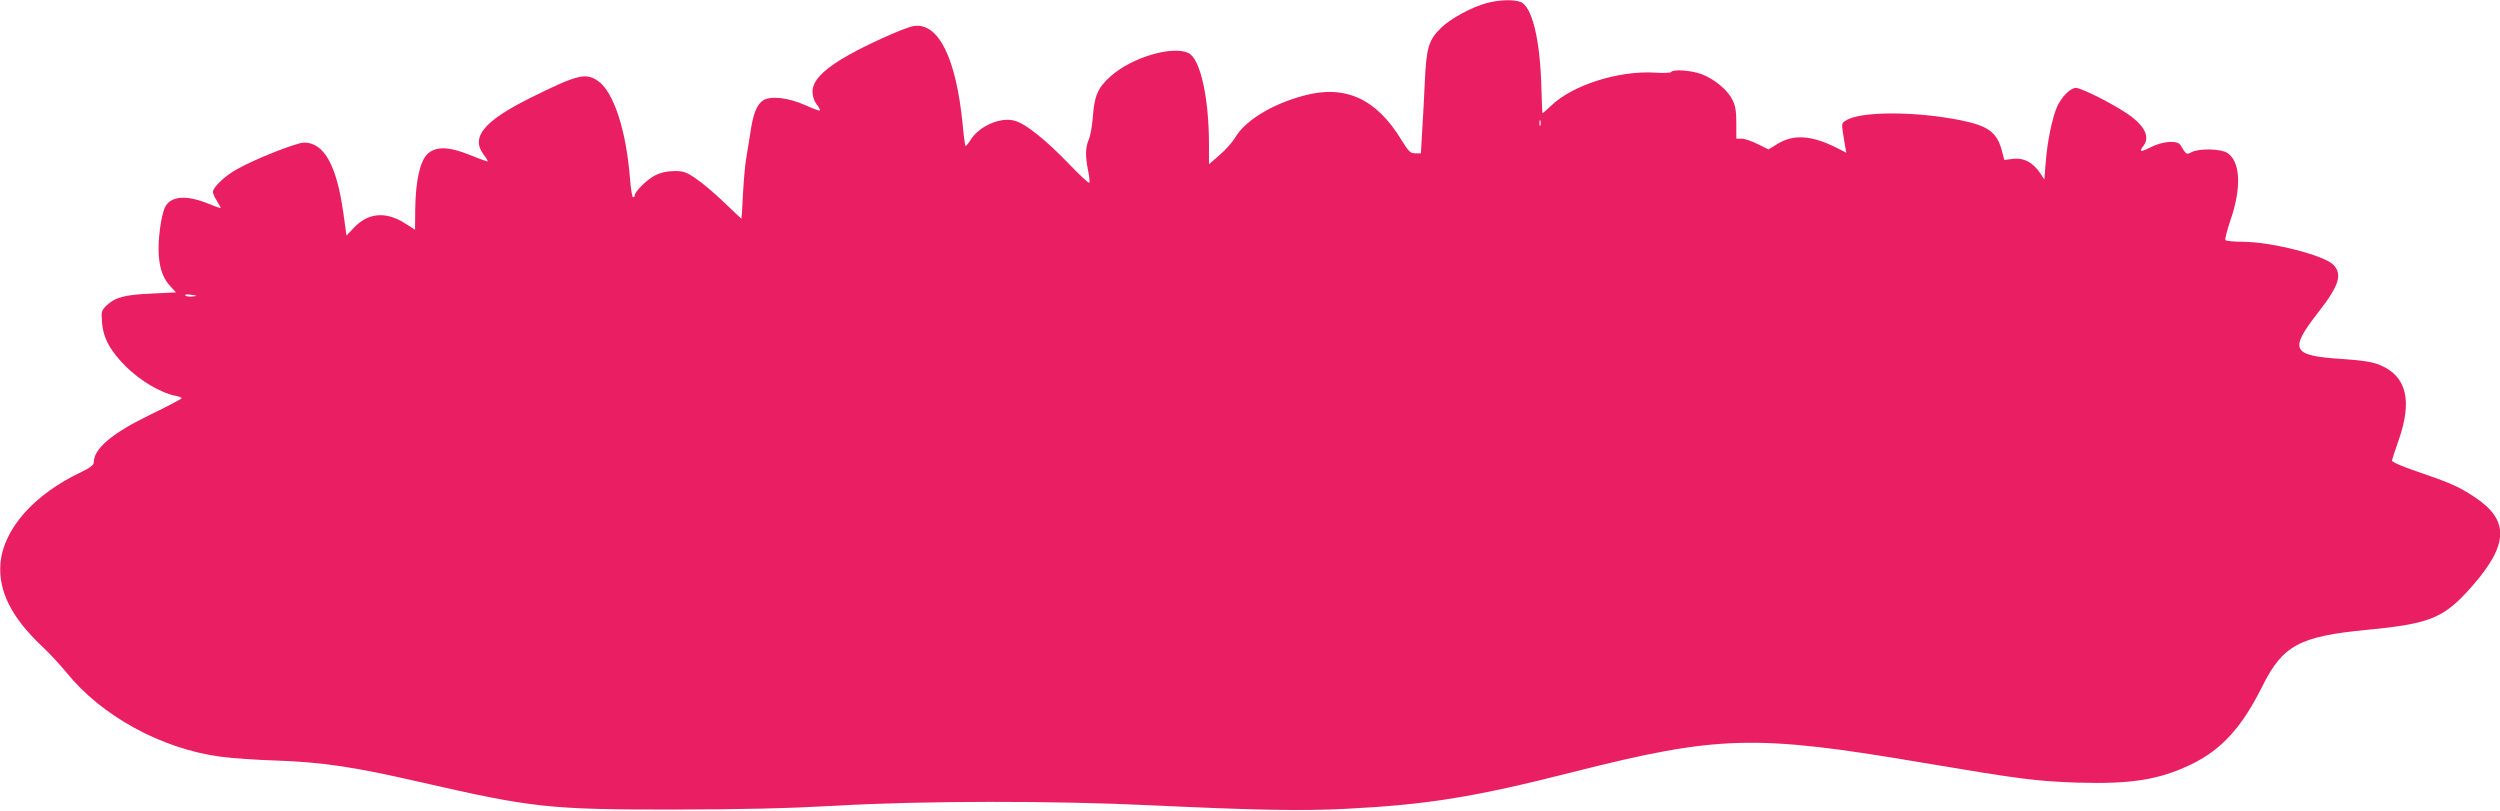 <?xml version="1.0" standalone="no"?>
<!DOCTYPE svg PUBLIC "-//W3C//DTD SVG 20010904//EN"
 "http://www.w3.org/TR/2001/REC-SVG-20010904/DTD/svg10.dtd">
<svg version="1.0" xmlns="http://www.w3.org/2000/svg"
 width="1280pt" height="415pt" viewBox="0 0 1280 415"
 preserveAspectRatio="xMidYMid meet">
<g transform="translate(0,415) scale(0.1,-0.1)"
fill="#e91e63" stroke="none">
<path d="M7611 4134 c-75 -20 -184 -79 -232 -126 -64 -62 -76 -100 -84 -278
-4 -85 -10 -202 -14 -260 l-6 -105 -29 0 c-25 0 -34 9 -71 69 -129 212 -289
284 -501 226 -161 -43 -298 -127 -349 -213 -14 -23 -49 -64 -80 -90 l-55 -48
0 98 c0 246 -45 444 -106 472 -84 38 -289 -23 -397 -119 -65 -58 -83 -98 -91
-201 -3 -48 -13 -103 -21 -122 -18 -43 -19 -84 -4 -161 7 -31 9 -59 6 -62 -3
-3 -52 42 -108 101 -115 119 -216 200 -271 216 -72 23 -185 -26 -229 -98 -12
-19 -23 -32 -26 -30 -2 3 -9 51 -14 108 -33 340 -123 523 -249 506 -48 -6
-279 -112 -373 -171 -101 -62 -147 -114 -147 -165 0 -24 8 -48 21 -65 12 -15
19 -29 17 -32 -3 -2 -36 10 -74 27 -86 39 -178 50 -217 25 -33 -22 -52 -71
-66 -171 -7 -44 -16 -102 -21 -130 -5 -27 -12 -107 -16 -177 -3 -71 -7 -128
-8 -128 0 0 -41 38 -90 85 -49 47 -114 102 -145 122 -48 33 -64 38 -111 37
-36 0 -69 -8 -96 -22 -40 -20 -104 -83 -104 -102 0 -6 -4 -10 -9 -10 -4 0 -11
41 -15 91 -19 250 -84 450 -165 505 -63 43 -105 32 -345 -87 -237 -118 -306
-200 -241 -289 14 -18 24 -35 22 -36 -1 -2 -41 12 -87 31 -111 45 -176 47
-220 8 -39 -36 -62 -136 -64 -284 l-1 -105 -54 34 c-95 60 -185 53 -257 -22
l-40 -42 -16 115 c-34 245 -99 361 -201 361 -38 0 -249 -83 -343 -136 -61 -33
-124 -93 -124 -117 0 -7 9 -27 20 -45 11 -18 20 -34 20 -37 0 -2 -27 7 -60 21
-115 47 -195 41 -224 -15 -22 -42 -39 -176 -33 -251 6 -73 24 -119 64 -161
l24 -26 -123 -6 c-139 -6 -187 -19 -230 -59 -28 -26 -30 -32 -26 -86 6 -81 40
-146 122 -228 73 -73 180 -136 252 -150 19 -3 34 -9 34 -13 0 -3 -71 -41 -158
-83 -199 -96 -292 -175 -292 -246 0 -13 -19 -27 -62 -48 -245 -115 -403 -295
-416 -473 -10 -138 58 -273 209 -416 41 -38 99 -101 129 -138 179 -222 485
-390 787 -431 59 -8 189 -17 288 -20 233 -8 397 -32 740 -111 572 -131 656
-140 1295 -140 366 1 583 6 835 20 432 25 1109 26 1605 2 534 -25 777 -30
1004 -18 414 21 655 60 1151 186 755 191 938 196 1805 49 491 -83 578 -94 785
-101 277 -8 418 14 583 93 156 75 260 189 366 402 104 208 190 254 533 287
331 32 397 60 544 228 183 210 186 334 12 450 -84 56 -128 75 -298 133 -80 27
-129 49 -128 56 1 7 16 53 33 101 72 204 43 329 -92 387 -40 17 -84 24 -197
32 -258 17 -272 45 -123 237 108 138 127 197 78 246 -48 48 -314 116 -459 117
-48 0 -90 4 -93 9 -3 5 9 51 26 102 58 167 51 300 -16 344 -34 22 -145 24
-183 4 -26 -14 -28 -13 -57 36 -16 26 -89 21 -153 -11 -53 -27 -61 -25 -36 8
36 48 2 109 -94 171 -81 53 -227 125 -252 125 -29 0 -75 -47 -97 -97 -26 -62
-50 -178 -58 -286 l-7 -86 -21 32 c-37 55 -84 80 -137 74 l-47 -6 -11 42 c-25
99 -69 132 -211 161 -233 47 -516 47 -589 -1 -25 -16 -24 -9 -5 -126 l7 -39
-49 25 c-127 64 -220 71 -302 21 l-47 -29 -55 27 c-30 15 -67 28 -82 28 l-28
0 0 80 c0 61 -5 90 -20 119 -26 52 -92 106 -157 131 -54 20 -147 27 -157 11
-3 -4 -39 -6 -80 -3 -187 12 -424 -63 -534 -169 -23 -21 -43 -39 -44 -39 -2 0
-4 58 -6 128 -6 247 -47 419 -107 442 -36 14 -110 11 -174 -6z m276 -626 c-3
-7 -5 -2 -5 12 0 14 2 19 5 13 2 -7 2 -19 0 -25z m-6901 -876 c-16 -2 -32 0
-37 5 -5 5 7 7 29 4 34 -5 35 -6 8 -9z"/>
</g>
</svg>

